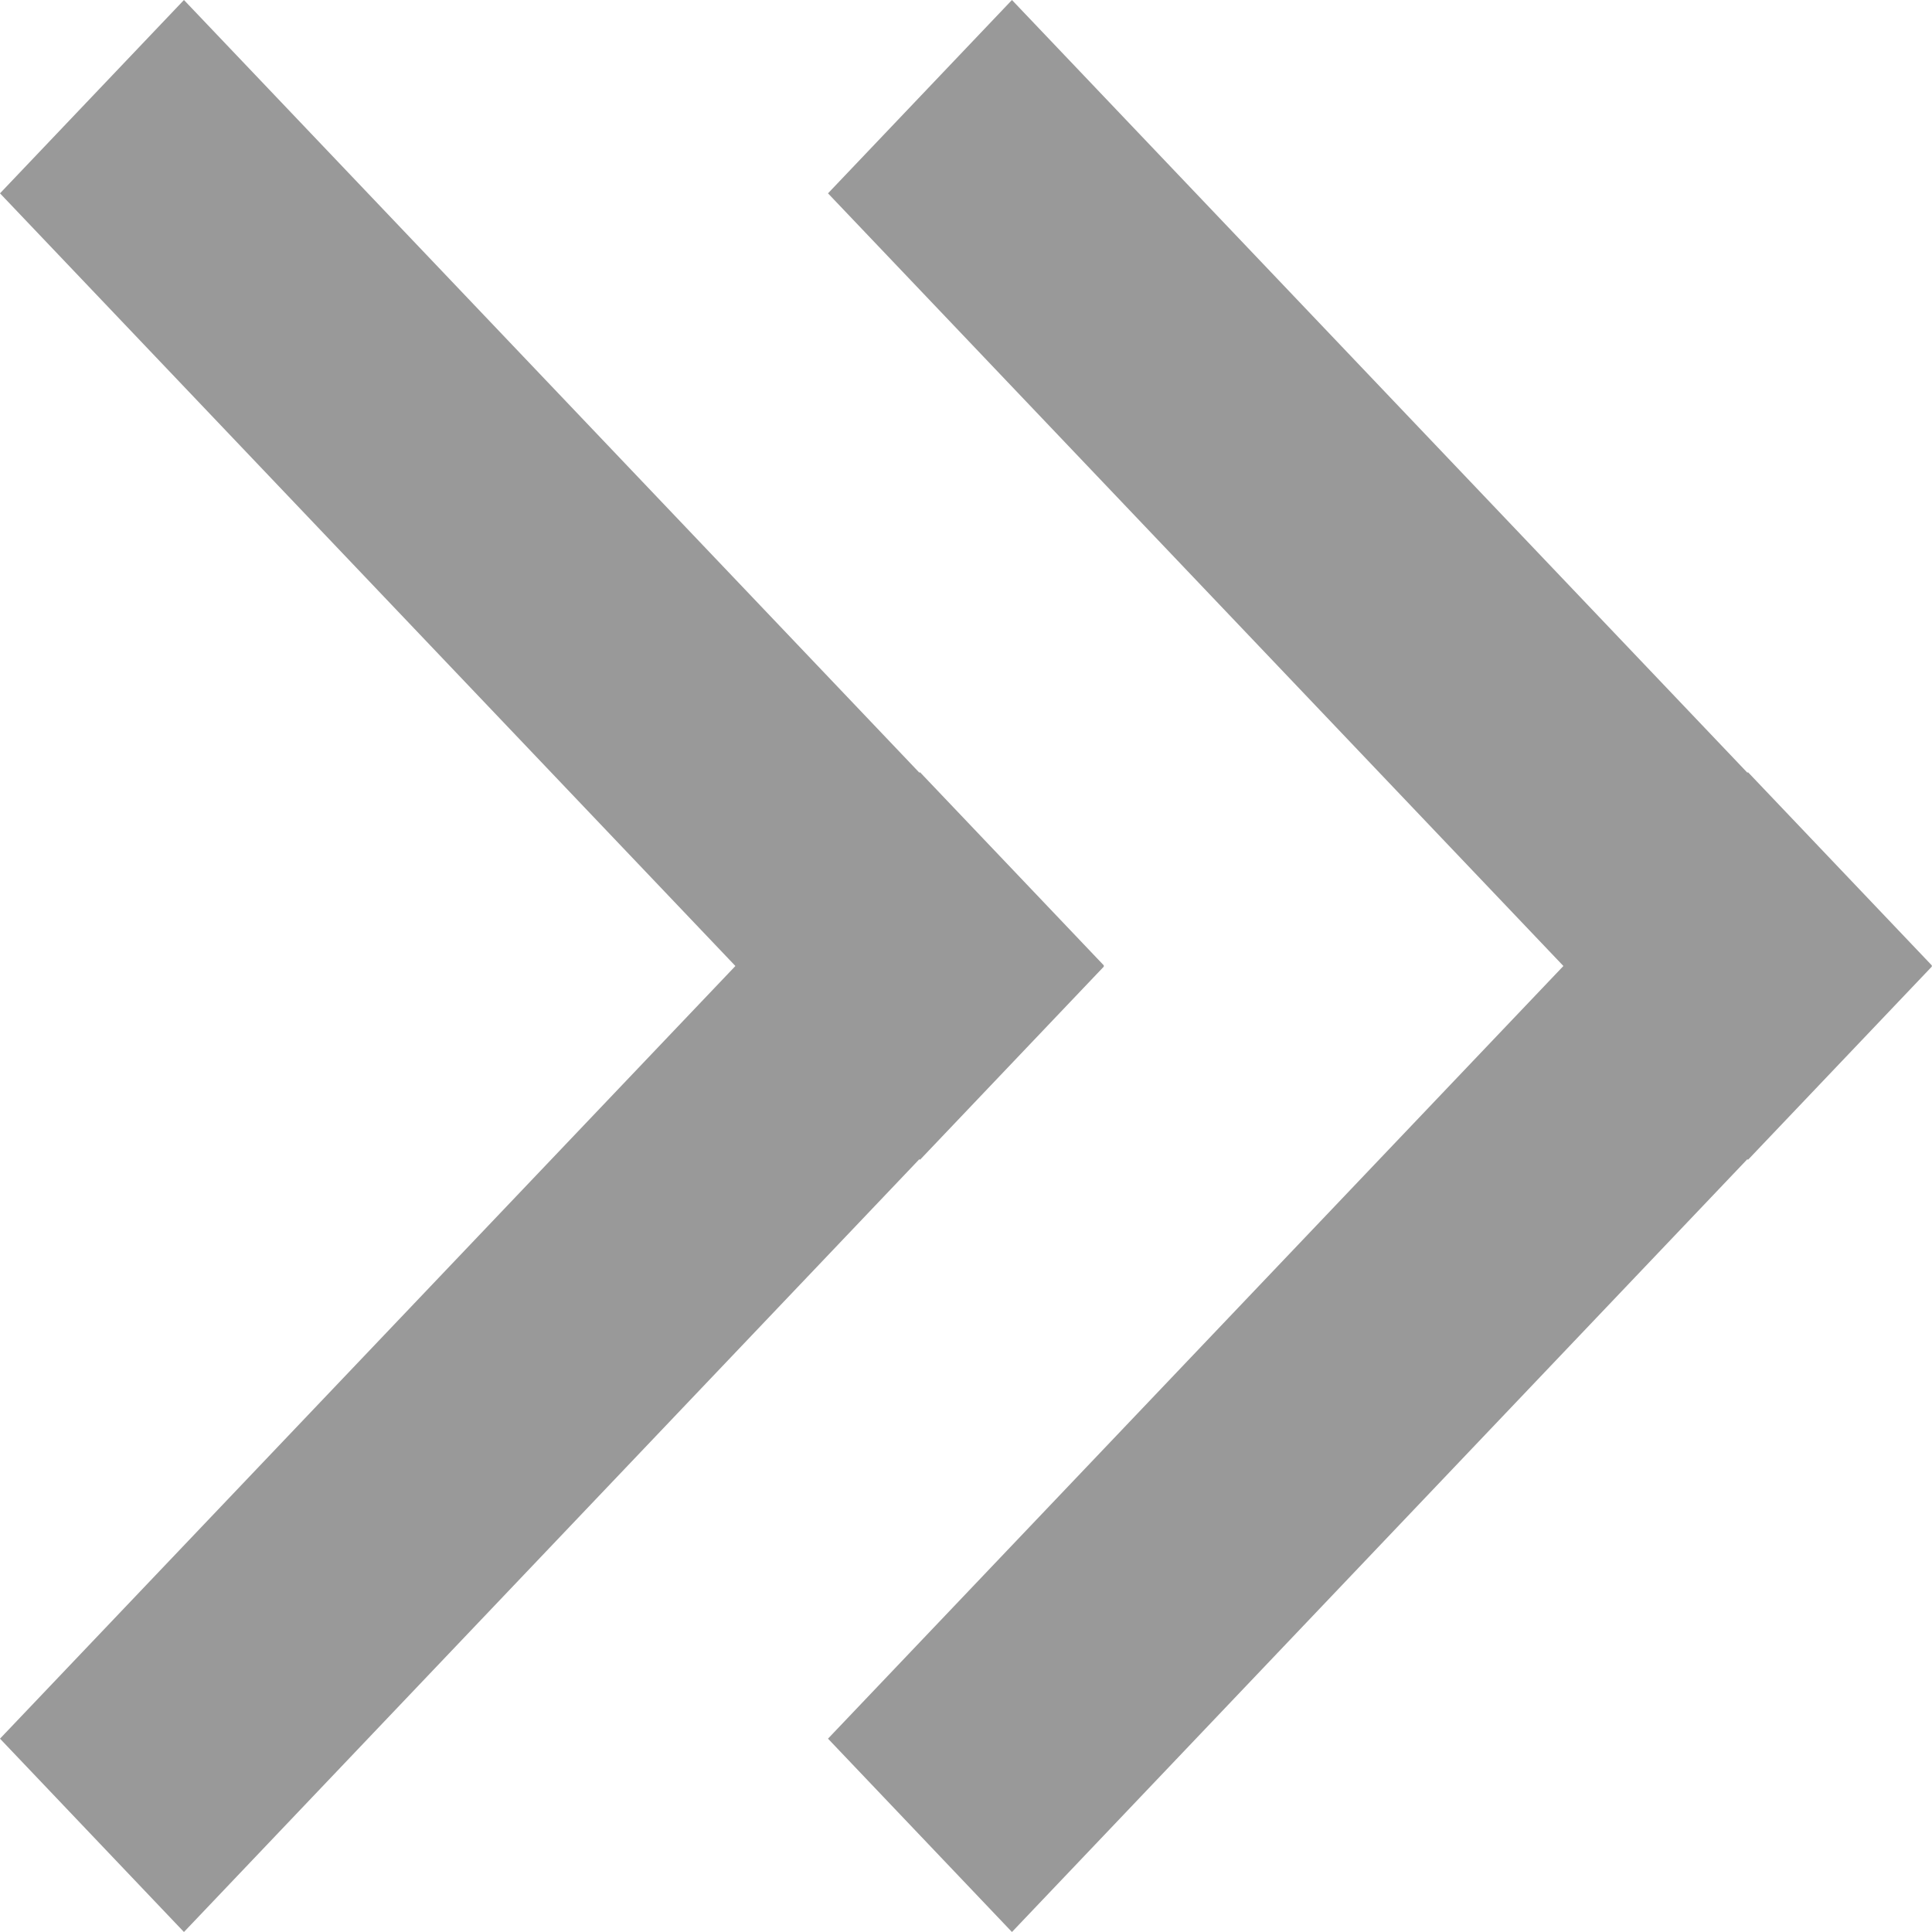 <?xml version="1.0" encoding="UTF-8"?>
<svg width="14px" height="14px" viewBox="0 0 14 14" version="1.1" xmlns="http://www.w3.org/2000/svg" xmlns:xlink="http://www.w3.org/1999/xlink">
    <title>编组 5</title>
    <g id="页面-1" stroke="none" stroke-width="1" fill="none" fill-rule="evenodd">
        <g id="01-首页" transform="translate(-642, -3559)">
            <g id="编组-29" transform="translate(0, 2893)">
                <g id="编组-8" transform="translate(360, 589)">
                    <g id="编组-5" transform="translate(282, 77)">
                        <rect id="矩形" fill="#D8D8D8" opacity="0" x="3.41060513e-13" y="0" width="14" height="14"></rect>
                        <g id="编组-11" transform="translate(0, 0)" fill="#999999">
                            <g id="编组-10">
                                <path d="M1.333,-5.70654635e-14 L6.662,5.599 L6.667,5.596 L8,6.997 L7.996,7 L8,7.003 L6.667,8.404 L6.662,8.4 L1.333,14 L-5.99520433e-15,12.599 L5.329,7 L4.9904525e-14,1.401 L1.333,-5.70654635e-14 Z" id="形状结合"></path>
                            </g>
                            <g id="编组-10备份" transform="translate(6, 0)">
                                <path d="M1.333,-5.70654635e-14 L6.662,5.599 L6.667,5.596 L8,6.997 L7.996,7 L8,7.003 L6.667,8.404 L6.662,8.4 L1.333,14 L-5.99520433e-15,12.599 L5.329,7 L4.9904525e-14,1.401 L1.333,-5.70654635e-14 Z" id="形状结合"></path>
                            </g>
                        </g>
                    </g>
                </g>
            </g>
        </g>
    </g>
</svg>